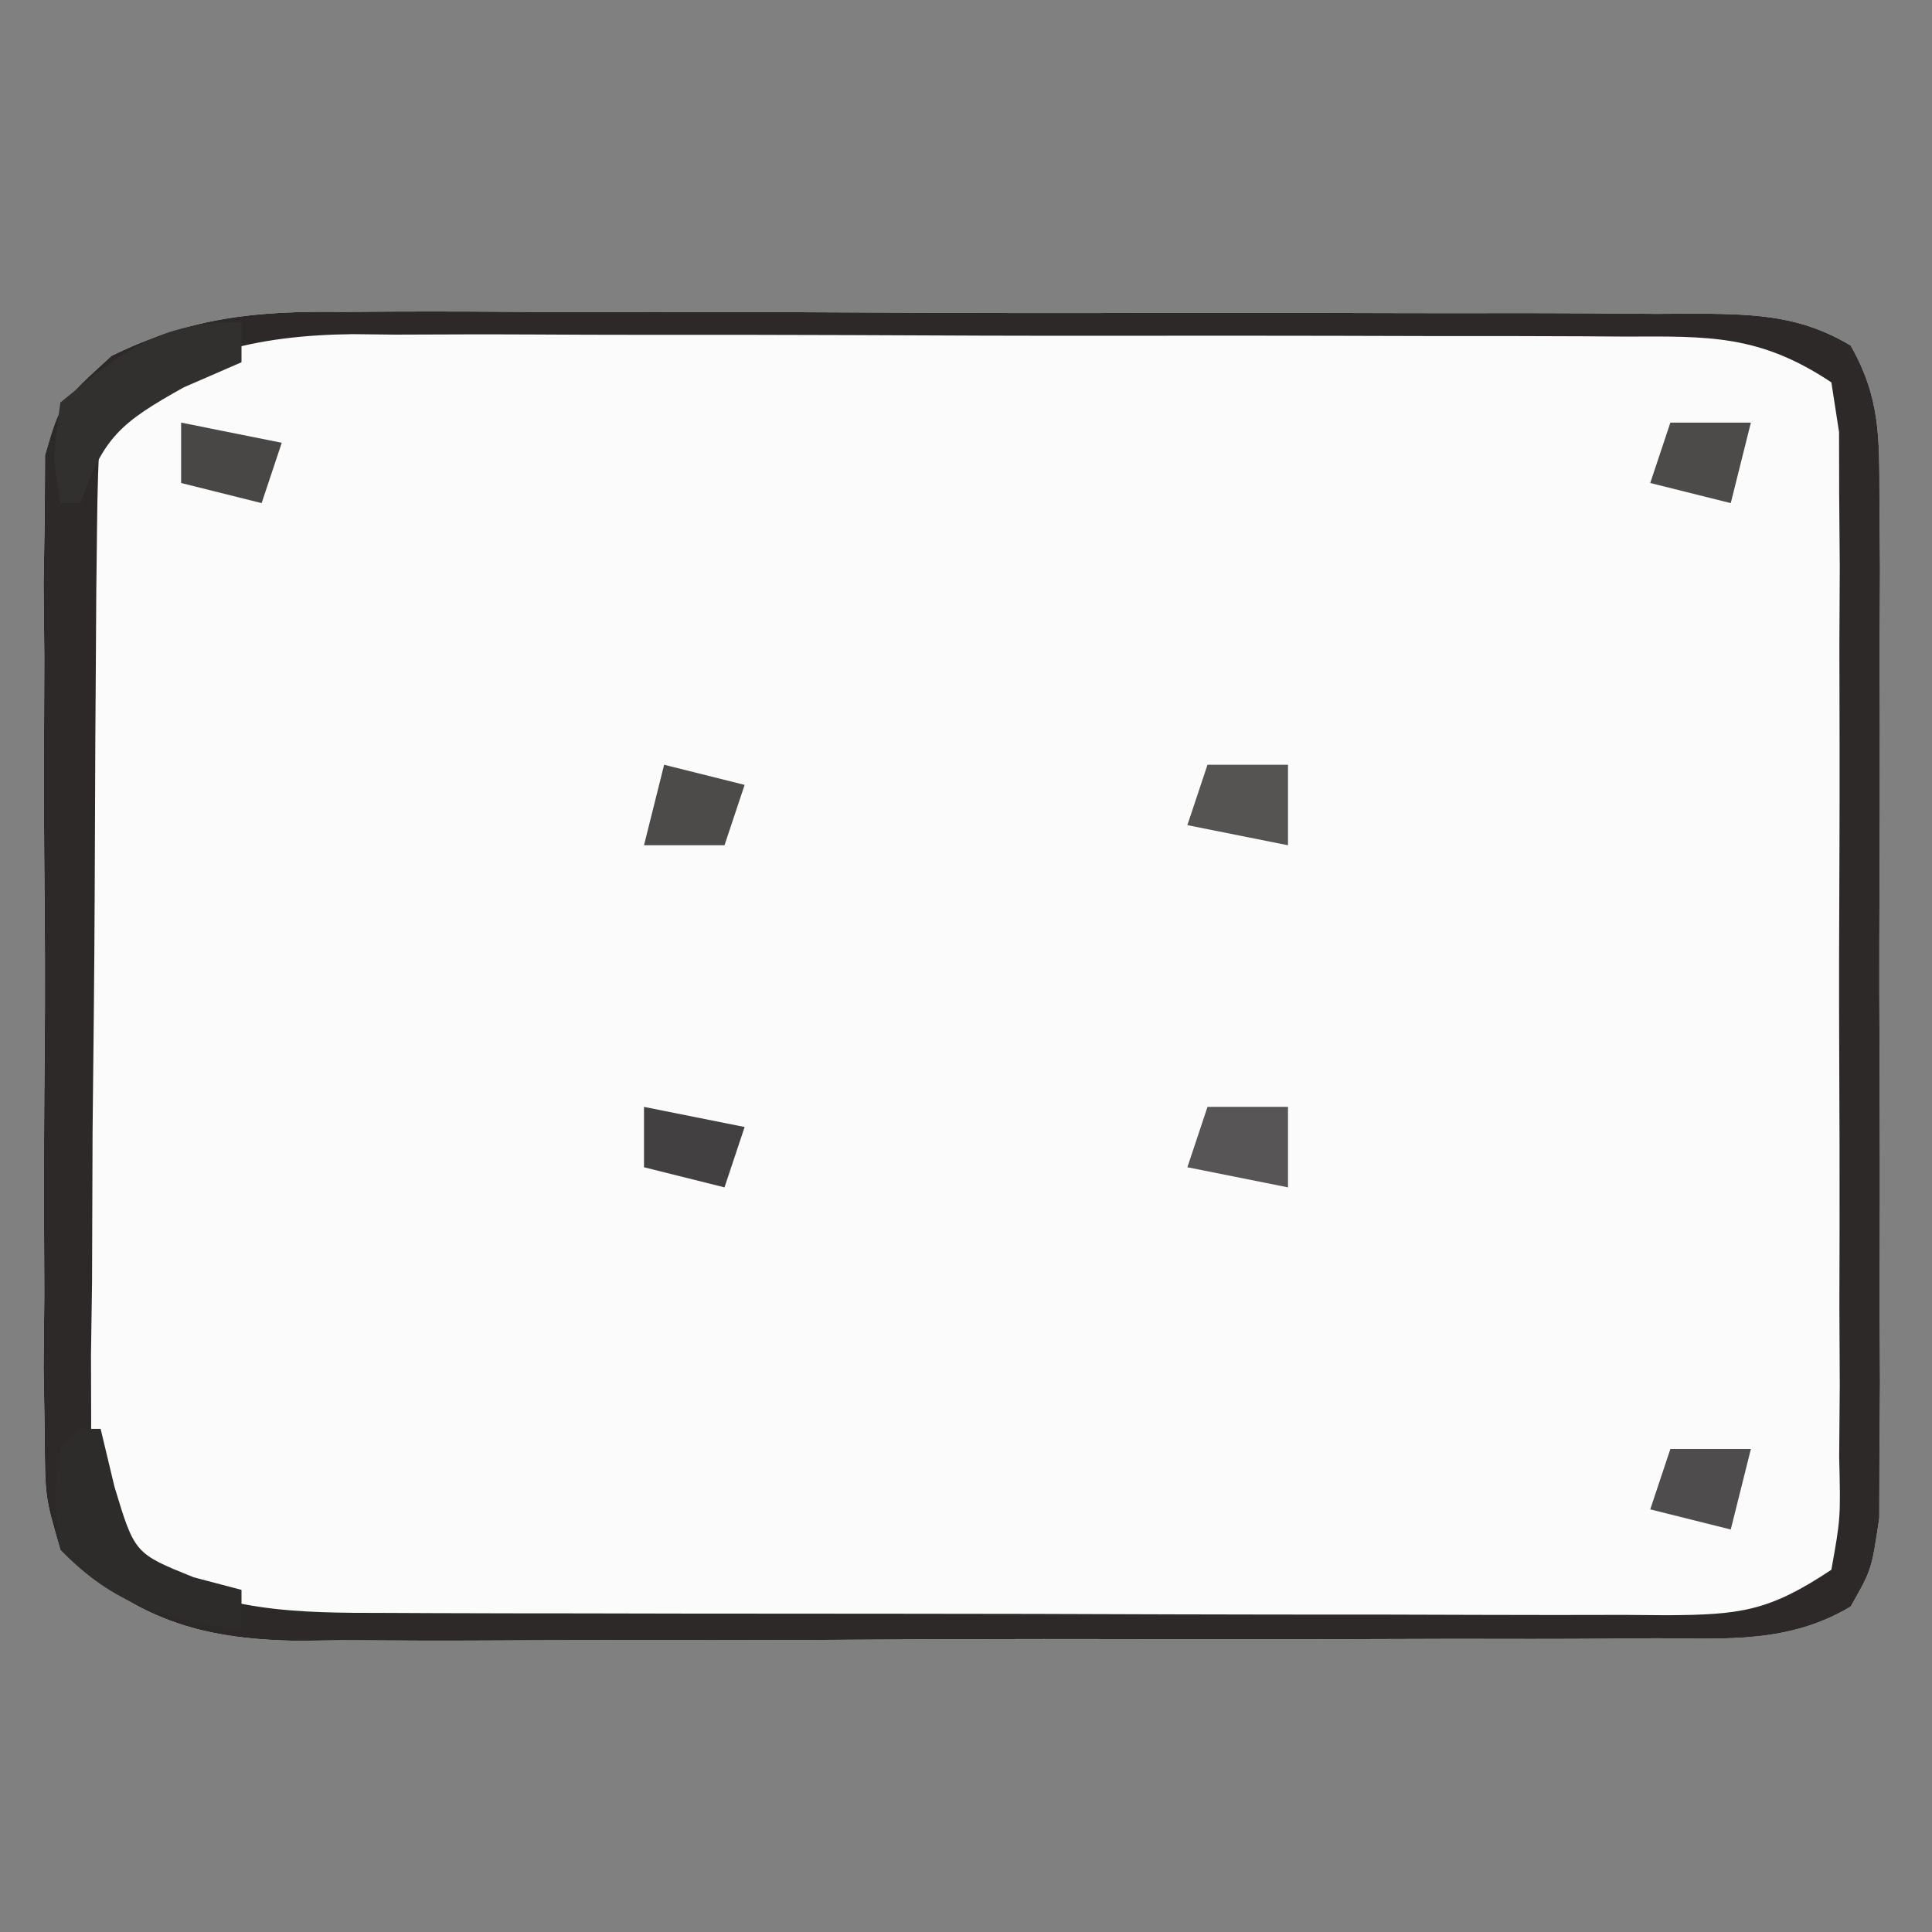 <svg height="96" width="96" xmlns="http://www.w3.org/2000/svg" version="1.1">
<rect width="100%" height="100%" fill="#808080" stroke="none"/>
<path transform="translate(17.069,15.498)" fill="#FBFBFB" d="M0 0 C1.179 -0.008 1.179 -0.008 2.382 -0.016 C4.965 -0.029 7.547 -0.012 10.13 0.006 C11.93 0.005 13.731 0.004 15.531 0.001 C19.296 -0 23.061 0.012 26.826 0.035 C31.655 0.064 36.483 0.061 41.312 0.048 C45.026 0.041 48.739 0.049 52.453 0.061 C54.234 0.066 56.015 0.066 57.796 0.062 C60.281 0.059 62.765 0.076 65.25 0.098 C66.356 0.091 66.356 0.091 67.484 0.084 C70.302 0.125 72.435 0.206 74.887 1.67 C76.361 4.257 76.312 6.238 76.319 9.211 C76.329 10.382 76.338 11.553 76.348 12.76 C76.342 14.026 76.336 15.291 76.329 16.595 C76.332 17.894 76.335 19.192 76.338 20.529 C76.342 23.277 76.336 26.024 76.322 28.771 C76.305 32.292 76.315 35.812 76.333 39.333 C76.346 42.691 76.337 46.05 76.329 49.408 C76.335 50.674 76.341 51.939 76.348 53.243 C76.334 55 76.334 55 76.319 56.793 C76.317 57.825 76.314 58.858 76.312 59.921 C75.931 62.502 75.931 62.502 74.887 64.333 C71.831 66.159 68.708 65.927 65.25 65.906 C64.079 65.916 64.079 65.916 62.884 65.927 C60.299 65.945 57.715 65.941 55.13 65.935 C53.333 65.94 51.535 65.945 49.738 65.951 C45.968 65.96 42.198 65.958 38.427 65.948 C33.602 65.936 28.777 65.956 23.952 65.986 C20.238 66.004 16.524 66.004 12.81 65.998 C11.032 65.998 9.253 66.004 7.474 66.016 C4.983 66.031 2.492 66.021 0 66.003 C-1.097 66.018 -1.097 66.018 -2.216 66.033 C-7.261 65.96 -10.33 64.912 -14.069 61.502 C-14.831 58.884 -14.831 58.884 -14.845 55.879 C-14.864 54.751 -14.883 53.623 -14.903 52.461 C-14.891 51.247 -14.878 50.033 -14.866 48.783 C-14.872 47.533 -14.877 46.283 -14.883 44.995 C-14.887 42.351 -14.879 39.71 -14.851 37.067 C-14.817 33.683 -14.837 30.302 -14.873 26.919 C-14.9 23.686 -14.881 20.453 -14.866 17.22 C-14.878 16.007 -14.89 14.793 -14.903 13.543 C-14.884 12.415 -14.865 11.287 -14.845 10.125 C-14.841 9.133 -14.836 8.141 -14.831 7.12 C-14.069 4.502 -14.069 4.502 -11.525 2.182 C-7.549 0.249 -4.324 -0.057 0 0 Z"></path>
<path transform="translate(17.069,15.498)" fill="#2D2929" d="M0 0 C1.179 -0.008 1.179 -0.008 2.382 -0.016 C4.965 -0.029 7.547 -0.012 10.13 0.006 C11.93 0.005 13.731 0.004 15.531 0.001 C19.296 -0 23.061 0.012 26.826 0.035 C31.655 0.064 36.483 0.061 41.312 0.048 C45.026 0.041 48.739 0.049 52.453 0.061 C54.234 0.066 56.015 0.066 57.796 0.062 C60.281 0.059 62.765 0.076 65.25 0.098 C66.356 0.091 66.356 0.091 67.484 0.084 C70.302 0.125 72.435 0.206 74.887 1.67 C76.361 4.257 76.312 6.238 76.319 9.211 C76.329 10.382 76.338 11.553 76.348 12.76 C76.342 14.026 76.336 15.291 76.329 16.595 C76.332 17.894 76.335 19.192 76.338 20.529 C76.342 23.277 76.336 26.024 76.322 28.771 C76.305 32.292 76.315 35.812 76.333 39.333 C76.346 42.691 76.337 46.05 76.329 49.408 C76.335 50.674 76.341 51.939 76.348 53.243 C76.334 55 76.334 55 76.319 56.793 C76.317 57.825 76.314 58.858 76.312 59.921 C75.931 62.502 75.931 62.502 74.887 64.333 C71.831 66.159 68.708 65.927 65.25 65.906 C64.079 65.916 64.079 65.916 62.884 65.927 C60.299 65.945 57.715 65.941 55.13 65.935 C53.333 65.94 51.535 65.945 49.738 65.951 C45.968 65.96 42.198 65.958 38.427 65.948 C33.602 65.936 28.777 65.956 23.952 65.986 C20.238 66.004 16.524 66.004 12.81 65.998 C11.032 65.998 9.253 66.004 7.474 66.016 C4.983 66.031 2.492 66.021 0 66.003 C-1.097 66.018 -1.097 66.018 -2.216 66.033 C-7.261 65.96 -10.33 64.912 -14.069 61.502 C-14.831 58.884 -14.831 58.884 -14.845 55.879 C-14.864 54.751 -14.883 53.623 -14.903 52.461 C-14.891 51.247 -14.878 50.033 -14.866 48.783 C-14.872 47.533 -14.877 46.283 -14.883 44.995 C-14.887 42.351 -14.879 39.71 -14.851 37.067 C-14.817 33.683 -14.837 30.302 -14.873 26.919 C-14.9 23.686 -14.881 20.453 -14.866 17.22 C-14.878 16.007 -14.89 14.793 -14.903 13.543 C-14.884 12.415 -14.865 11.287 -14.845 10.125 C-14.841 9.133 -14.836 8.141 -14.831 7.12 C-14.069 4.502 -14.069 4.502 -11.525 2.182 C-7.549 0.249 -4.324 -0.057 0 0 Z M-12.069 5.502 C-12.184 7.204 -12.229 8.911 -12.246 10.616 C-12.259 11.708 -12.272 12.799 -12.285 13.924 C-12.292 15.112 -12.3 16.301 -12.307 17.525 C-12.315 18.737 -12.324 19.95 -12.332 21.199 C-12.346 23.769 -12.356 26.34 -12.364 28.911 C-12.381 32.853 -12.425 36.794 -12.469 40.736 C-12.48 43.228 -12.488 45.72 -12.495 48.213 C-12.521 49.989 -12.521 49.989 -12.548 51.802 C-12.545 52.9 -12.542 53.997 -12.539 55.128 C-12.545 56.096 -12.551 57.063 -12.557 58.06 C-12.285 60.632 -12.285 60.632 -10.227 62.275 C-6.096 64.623 -2.413 64.65 2.2 64.647 C2.937 64.65 3.674 64.654 4.433 64.657 C6.87 64.667 9.307 64.669 11.743 64.67 C13.436 64.673 15.128 64.676 16.821 64.68 C20.368 64.686 23.916 64.688 27.463 64.687 C32.013 64.687 36.563 64.701 41.112 64.718 C44.607 64.729 48.102 64.731 51.597 64.73 C53.275 64.732 54.953 64.736 56.631 64.744 C58.974 64.754 61.318 64.751 63.661 64.745 C64.704 64.753 64.704 64.753 65.768 64.762 C69.392 64.738 70.822 64.574 73.931 62.502 C74.391 59.933 74.391 59.933 74.319 56.89 C74.333 55.128 74.333 55.128 74.348 53.331 C74.342 52.057 74.336 50.783 74.329 49.47 C74.332 48.168 74.335 46.866 74.338 45.525 C74.342 42.768 74.336 40.011 74.322 37.253 C74.305 33.715 74.315 30.178 74.333 26.64 C74.346 23.271 74.337 19.902 74.329 16.533 C74.335 15.259 74.341 13.985 74.348 12.672 C74.338 11.498 74.329 10.323 74.319 9.113 C74.316 7.557 74.316 7.557 74.312 5.969 C74.186 5.155 74.06 4.34 73.931 3.502 C70.361 1.122 67.829 1.212 63.709 1.227 C62.611 1.219 62.611 1.219 61.491 1.212 C59.068 1.198 56.646 1.199 54.224 1.201 C52.539 1.197 50.853 1.193 49.168 1.188 C45.633 1.18 42.098 1.181 38.563 1.186 C34.041 1.192 29.518 1.175 24.996 1.152 C21.514 1.137 18.031 1.136 14.549 1.139 C12.882 1.139 11.215 1.133 9.548 1.123 C7.212 1.111 4.877 1.118 2.541 1.129 C1.857 1.122 1.172 1.114 0.467 1.106 C-4.234 1.157 -8.623 2.056 -12.069 5.502 Z"></path>
<path transform="translate(4,71)" fill="#2E2B2B" d="M0 0 C0.33 0 0.66 0 1 0 C1.227 0.949 1.454 1.897 1.688 2.875 C2.691 6.193 2.691 6.193 5.625 7.375 C6.801 7.684 6.801 7.684 8 8 C8 8.66 8 9.32 8 10 C4.238 9.478 1.678 8.777 -1 6 C-1.312 3.375 -1.312 3.375 -1 1 C-0.67 0.67 -0.34 0.34 0 0 Z"></path>
<path transform="translate(12,16)" fill="#322F2F" d="M0 0 C0 0.66 0 1.32 0 2 C-1.423 2.619 -1.423 2.619 -2.875 3.25 C-6.007 5.004 -6.865 5.709 -8 9 C-8.33 9 -8.66 9 -9 9 C-9.375 6.75 -9.375 6.75 -9 4 C-5.868 1.425 -4.106 0 0 0 Z"></path>
<path transform="translate(60,55)" fill="#575555" d="M0 0 C1.32 0 2.64 0 4 0 C4 1.32 4 2.64 4 4 C2.35 3.67 0.7 3.34 -1 3 C-0.67 2.01 -0.34 1.02 0 0 Z"></path>
<path transform="translate(60,38)" fill="#565353" d="M0 0 C1.32 0 2.64 0 4 0 C4 1.32 4 2.64 4 4 C2.35 3.67 0.7 3.34 -1 3 C-0.67 2.01 -0.34 1.02 0 0 Z"></path>
<path transform="translate(83,72)" fill="#4E4C4C" d="M0 0 C1.32 0 2.64 0 4 0 C3.67 1.32 3.34 2.64 3 4 C1.68 3.67 0.36 3.34 -1 3 C-0.67 2.01 -0.34 1.02 0 0 Z"></path>
<path transform="translate(32,55)" fill="#424040" d="M0 0 C2.475 0.495 2.475 0.495 5 1 C4.67 1.99 4.34 2.98 4 4 C2.68 3.67 1.36 3.34 0 3 C0 2.01 0 1.02 0 0 Z"></path>
<path transform="translate(33,38)" fill="#4D4A4A" d="M0 0 C1.98 0.495 1.98 0.495 4 1 C3.67 1.99 3.34 2.98 3 4 C1.68 4 0.36 4 -1 4 C-0.67 2.68 -0.34 1.36 0 0 Z"></path>
<path transform="translate(9,21)" fill="#494646" d="M0 0 C2.475 0.495 2.475 0.495 5 1 C4.67 1.99 4.34 2.98 4 4 C2.68 3.67 1.36 3.34 0 3 C0 2.01 0 1.02 0 0 Z"></path>
<path transform="translate(83,21)" fill="#4D4A4A" d="M0 0 C1.32 0 2.64 0 4 0 C3.67 1.32 3.34 2.64 3 4 C1.68 3.67 0.36 3.34 -1 3 C-0.67 2.01 -0.34 1.02 0 0 Z"></path>
</svg>
